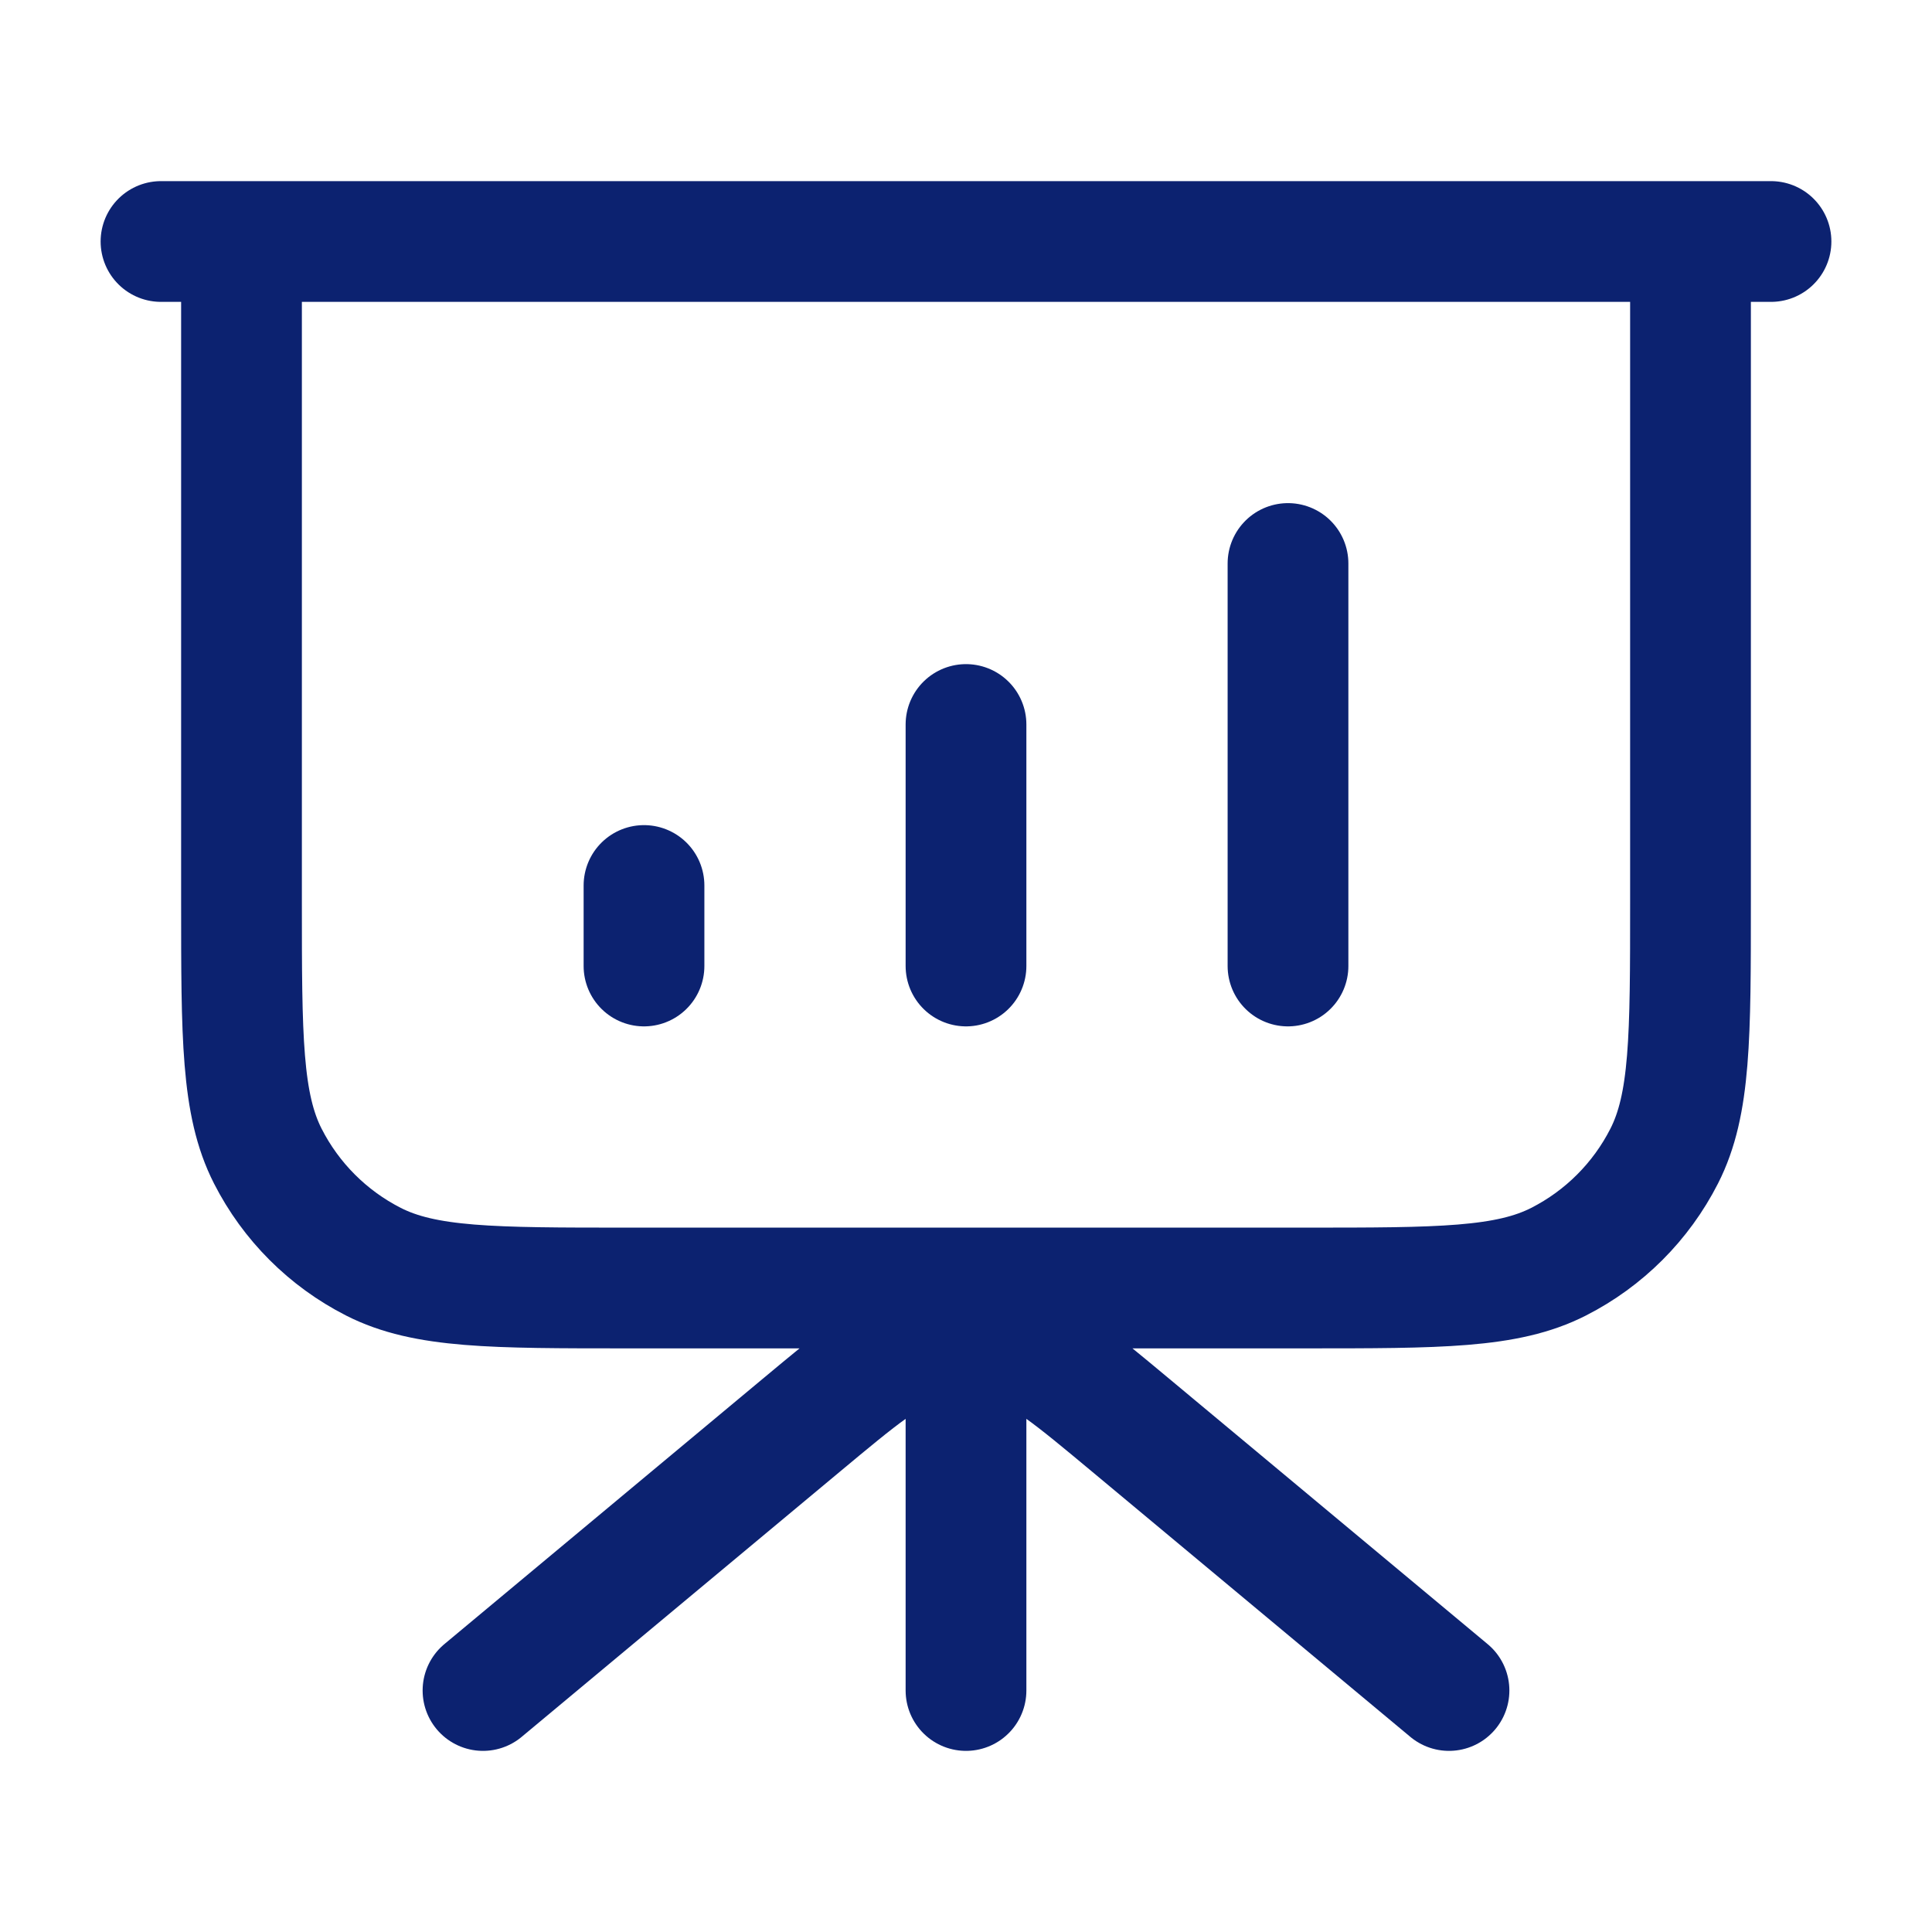 <svg width="48" height="48" viewBox="0 0 48 48" fill="none" xmlns="http://www.w3.org/2000/svg">
<path d="M24 32V42M36 42L28.097 35.414C26.64 34.2 25.911 33.592 25.097 33.36C24.38 33.156 23.62 33.156 22.903 33.36C22.089 33.592 21.36 34.2 19.903 35.414L12 42M16 22V24M24 18V24M32 14V24M44 6H4M6 6H42V22.4C42 25.76 42 27.441 41.346 28.724C40.771 29.853 39.853 30.771 38.724 31.346C37.441 32 35.76 32 32.4 32H15.6C12.24 32 10.559 32 9.276 31.346C8.147 30.771 7.229 29.853 6.654 28.724C6 27.441 6 25.76 6 22.4V6Z" stroke="#0C2270" stroke-width="3" stroke-linecap="round" stroke-linejoin="round"/>
</svg>
